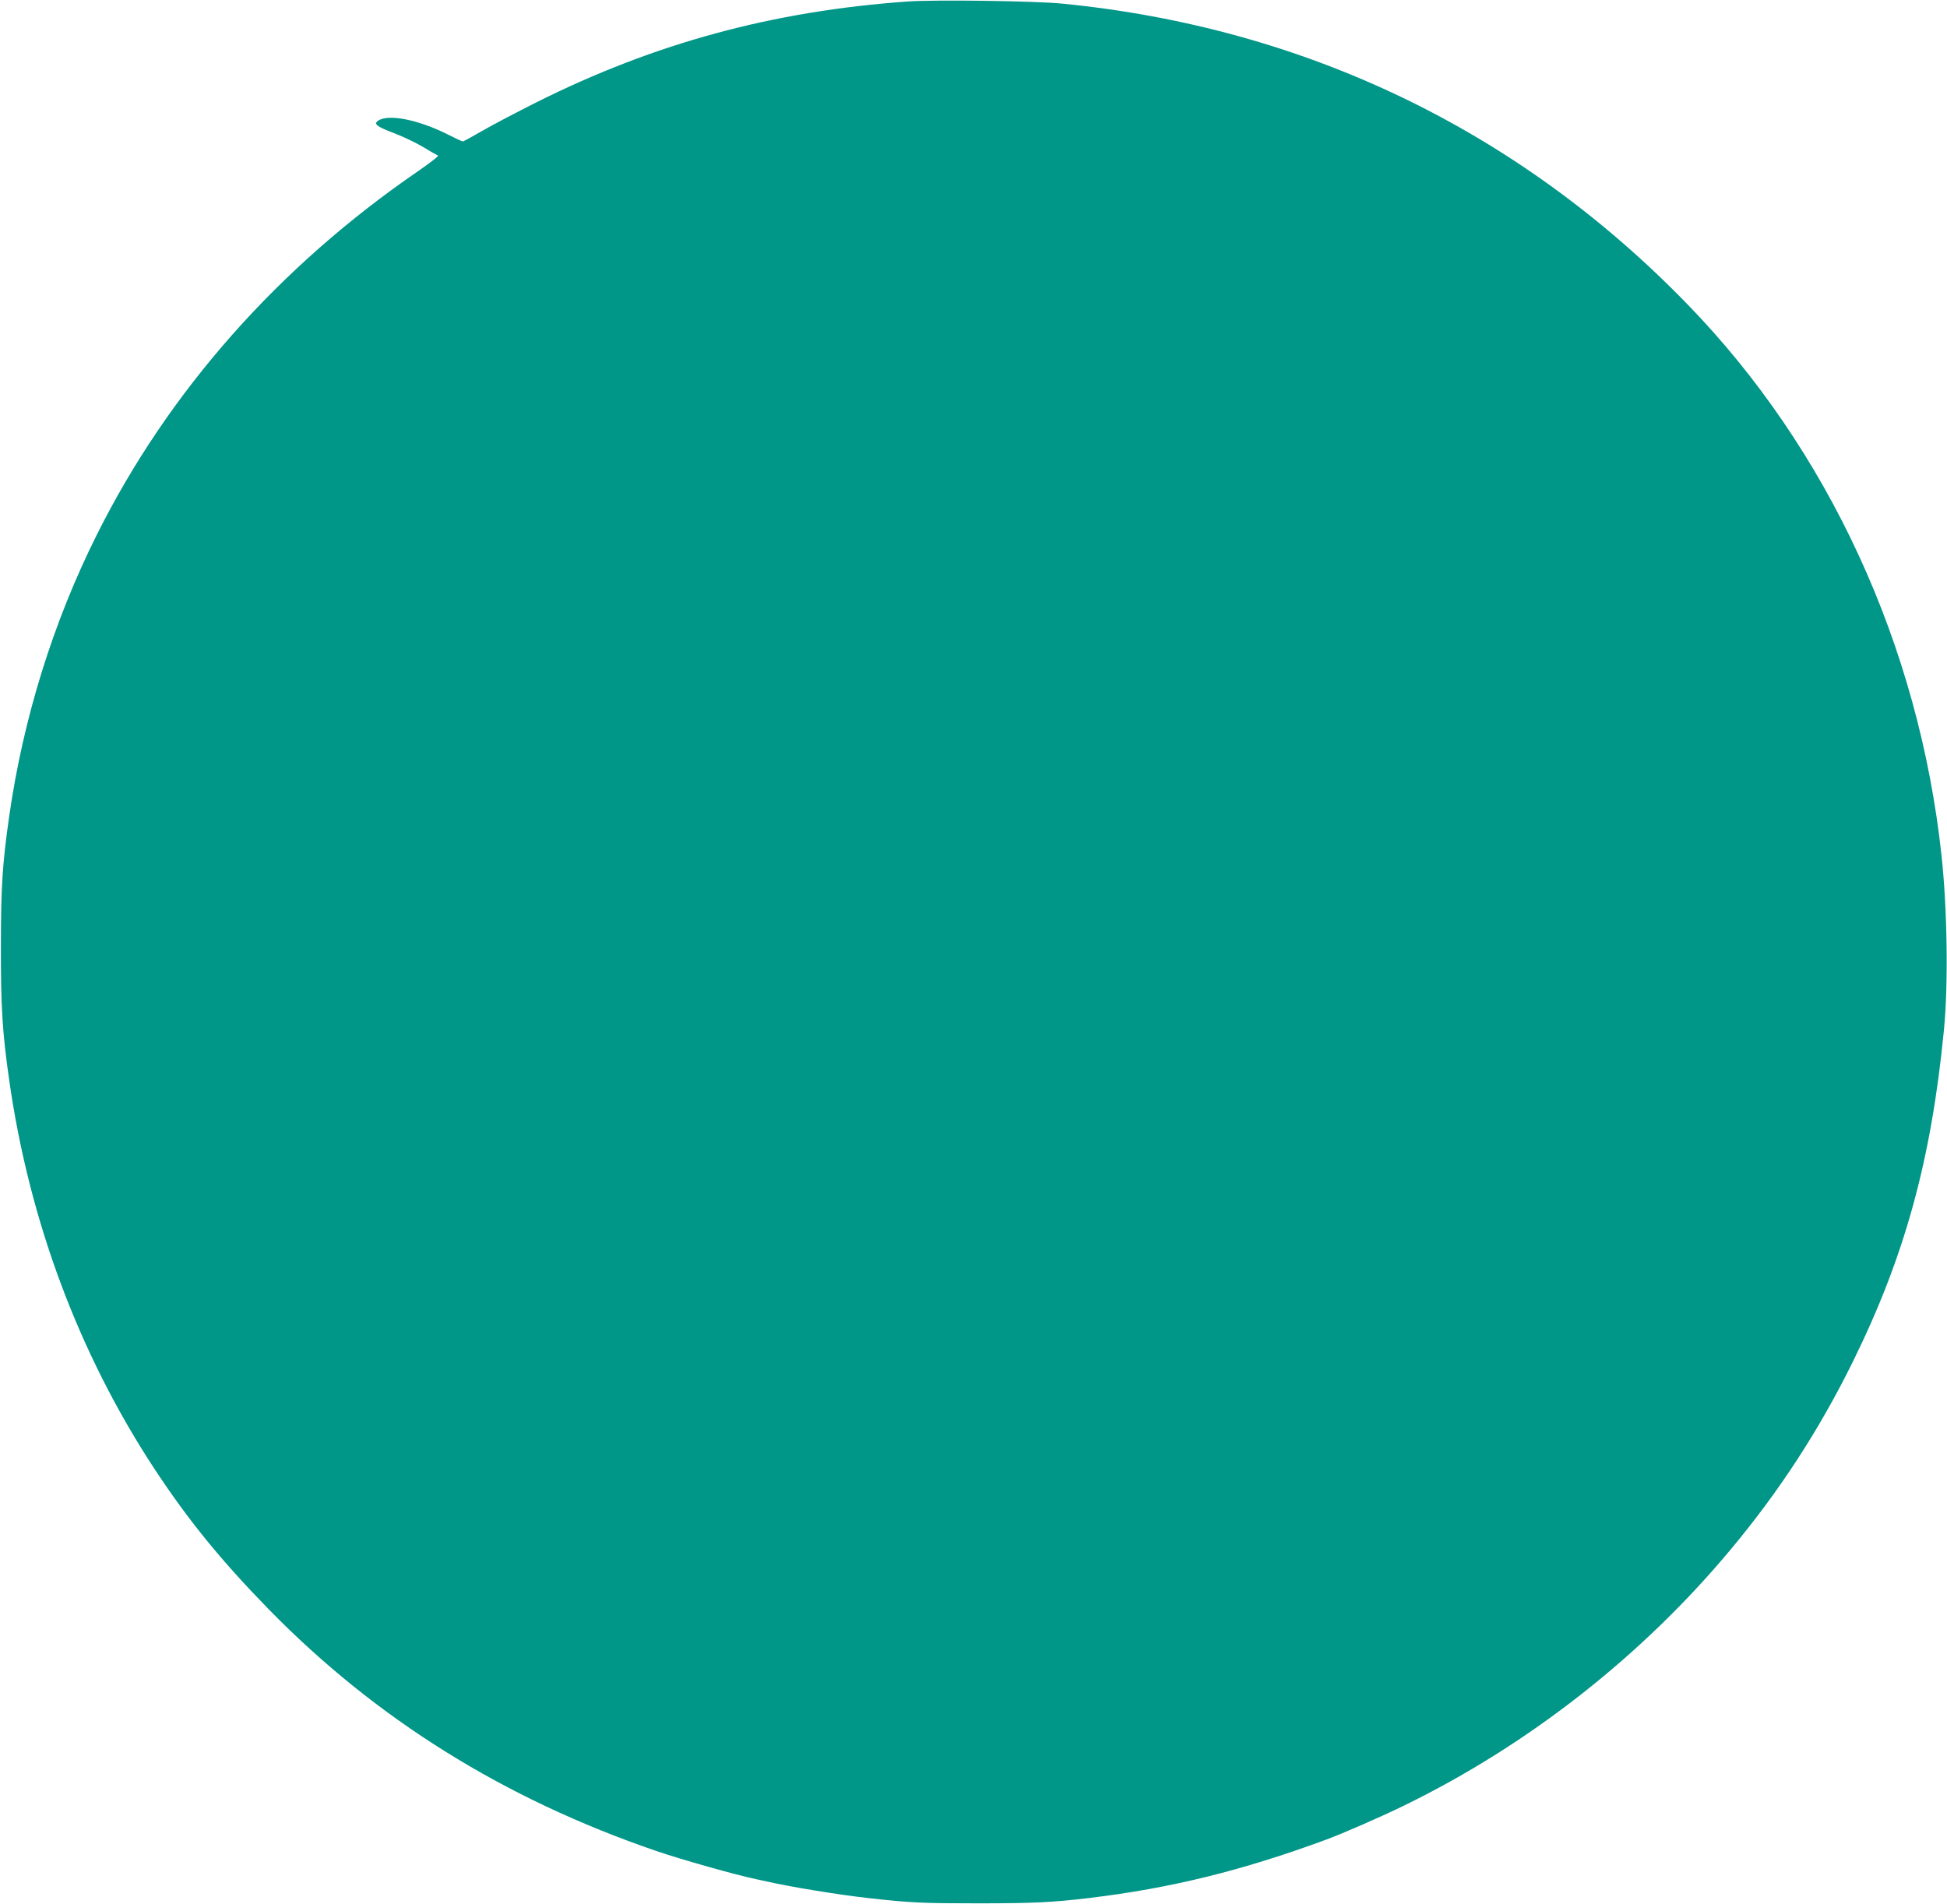 <?xml version="1.0" standalone="no"?>
<!DOCTYPE svg PUBLIC "-//W3C//DTD SVG 20010904//EN"
 "http://www.w3.org/TR/2001/REC-SVG-20010904/DTD/svg10.dtd">
<svg version="1.0" xmlns="http://www.w3.org/2000/svg"
 width="1280pt" height="1252pt" viewBox="0 0 1280 1252"
 preserveAspectRatio="xMidYMid meet">
<g transform="translate(0,1252) scale(0.1,-0.1)"
fill="#009688" stroke="none">
<path d="M5965 12510 c-884 -63 -1658 -273 -2435 -661 -129 -65 -290 -149
-357 -188 -68 -39 -126 -71 -130 -71 -5 0 -48 20 -97 45 -199 100 -397 138
-462 90 -29 -21 -5 -38 108 -81 55 -21 140 -61 187 -89 47 -29 92 -54 100 -57
9 -2 -46 -45 -130 -103 -918 -630 -1641 -1447 -2112 -2390 -288 -576 -485
-1210 -577 -1855 -44 -309 -54 -461 -54 -855 -1 -391 10 -570 55 -880 132
-924 458 -1797 956 -2555 221 -335 434 -597 748 -919 704 -721 1548 -1248
2550 -1591 170 -58 518 -156 655 -185 19 -4 51 -11 70 -15 155 -36 477 -88
665 -109 283 -32 363 -35 725 -35 362 0 488 6 730 35 534 64 1003 179 1559
384 108 40 368 153 516 226 817 399 1563 985 2145 1684 318 381 580 784 800
1230 343 695 517 1330 600 2185 29 296 22 794 -16 1145 -149 1380 -743 2670
-1671 3625 -1110 1144 -2514 1819 -4108 1976 -177 18 -842 27 -1020 14z"/>
</g>
</svg>
